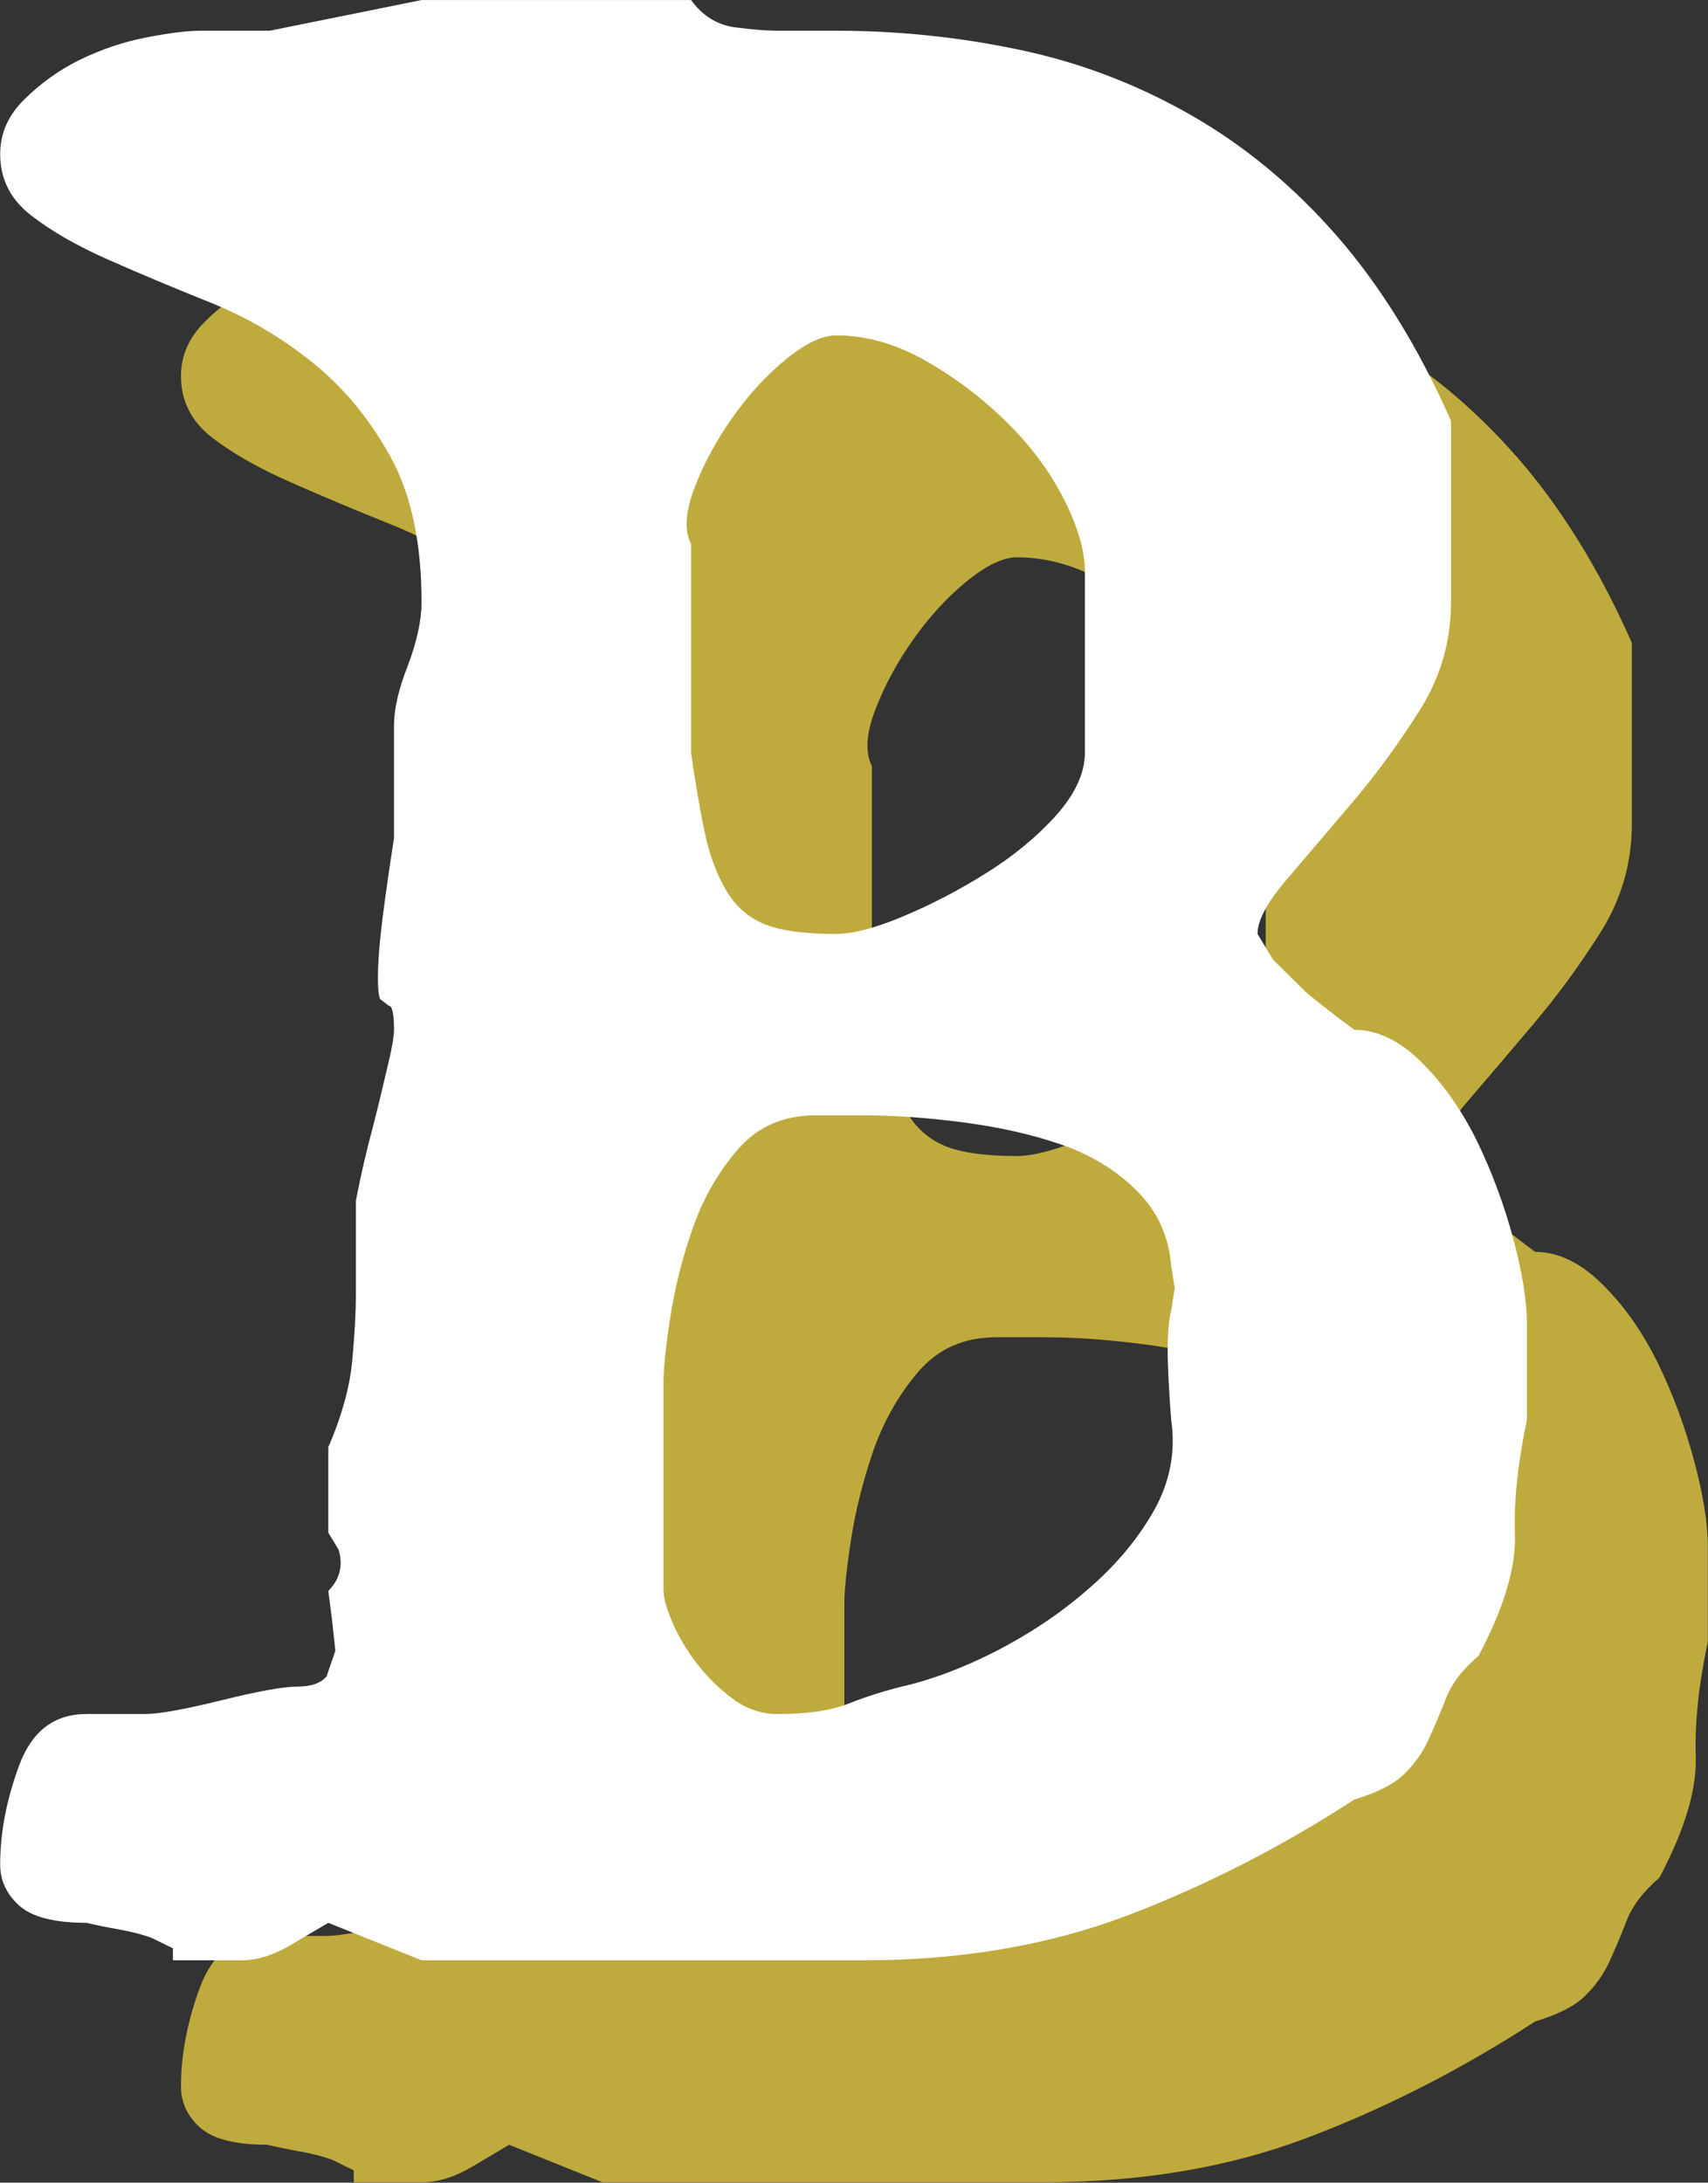 <svg xmlns:xlink="http://www.w3.org/1999/xlink" xmlns="http://www.w3.org/2000/svg" xmlns:svg="http://www.w3.org/2000/svg" id="svg1" width="16.777" height="21.431" viewBox="0 0 16.777 21.431"><rect x="0" y="0" width="16.777" height="21.431" fill="#333333" stroke="none"/><defs id="defs1"><clipPath clipPathUnits="userSpaceOnUse" id="clipPath108"><path d="M 0,155.91 H 240.94 V 0 H 0 Z" transform="translate(-84.13,-82.693)" id="path108"></path></clipPath><clipPath clipPathUnits="userSpaceOnUse" id="clipPath136"><path d="M 0,155.91 H 240.94 V 0 H 0 Z" transform="translate(-82.798,-84.327)" id="path136"></path></clipPath></defs><g id="g1" transform="translate(-102.184,-92.151)"><path id="path107" d="m 0,0 c -0.102,0 -0.225,-0.059 -0.369,-0.176 -0.145,-0.118 -0.276,-0.261 -0.394,-0.428 -0.119,-0.168 -0.213,-0.341 -0.28,-0.517 -0.068,-0.177 -0.077,-0.315 -0.026,-0.416 v -0.428 -0.478 -0.631 c 0.034,-0.236 0.068,-0.433 0.102,-0.592 0.033,-0.16 0.085,-0.299 0.153,-0.417 0.067,-0.117 0.161,-0.201 0.279,-0.251 0.119,-0.051 0.297,-0.076 0.535,-0.076 0.119,0 0.28,0.042 0.484,0.126 0.204,0.084 0.407,0.189 0.611,0.316 0.203,0.126 0.377,0.267 0.522,0.427 0.143,0.16 0.216,0.316 0.216,0.467 v 0.631 0.705 c 0,0.151 -0.051,0.327 -0.153,0.529 -0.102,0.201 -0.242,0.39 -0.419,0.567 C 1.082,-0.466 0.882,-0.314 0.662,-0.188 0.441,-0.063 0.22,0 0,0 m -0.152,-5.745 c -0.239,0 -0.429,-0.085 -0.573,-0.252 -0.145,-0.169 -0.254,-0.361 -0.332,-0.58 -0.075,-0.218 -0.131,-0.437 -0.165,-0.655 -0.034,-0.219 -0.05,-0.378 -0.05,-0.478 v -0.909 -0.629 c 0,-0.051 0.021,-0.126 0.064,-0.227 0.041,-0.101 0.101,-0.201 0.177,-0.302 0.077,-0.101 0.166,-0.189 0.268,-0.265 0.101,-0.075 0.211,-0.113 0.331,-0.113 0.22,0 0.393,0.025 0.521,0.076 0.128,0.05 0.259,0.092 0.395,0.126 0.22,0.05 0.453,0.138 0.7,0.264 0.245,0.126 0.471,0.277 0.674,0.454 0.204,0.176 0.366,0.369 0.484,0.579 0.118,0.21 0.161,0.432 0.127,0.668 -0.017,0.218 -0.025,0.391 -0.025,0.517 0,0.125 0.008,0.222 0.025,0.289 l 0.026,0.164 -0.026,0.164 C 2.452,-6.636 2.368,-6.451 2.214,-6.299 2.062,-6.148 1.875,-6.035 1.655,-5.96 1.434,-5.884 1.192,-5.83 0.929,-5.796 0.666,-5.762 0.424,-5.745 0.204,-5.745 H 0 Z M -2.188,2.47 h 0.203 0.204 0.712 C -0.984,2.352 -0.874,2.285 -0.738,2.268 -0.602,2.251 -0.5,2.243 -0.432,2.243 H -0.152 0 C 0.458,2.243 0.908,2.196 1.349,2.104 1.791,2.012 2.21,1.853 2.609,1.626 3.008,1.399 3.368,1.101 3.691,0.731 4.013,0.361 4.293,-0.092 4.531,-0.63 V -1.965 C 4.531,-2.251 4.455,-2.515 4.302,-2.76 4.149,-3.002 3.983,-3.229 3.805,-3.439 3.627,-3.649 3.466,-3.839 3.322,-4.006 3.178,-4.175 3.106,-4.309 3.106,-4.41 L 3.22,-4.599 3.462,-4.838 c 0.102,-0.084 0.22,-0.177 0.356,-0.278 0.169,0 0.335,-0.079 0.496,-0.239 0.162,-0.16 0.297,-0.353 0.408,-0.579 C 4.833,-6.161 4.921,-6.4 4.989,-6.652 5.057,-6.904 5.091,-7.114 5.091,-7.283 V -7.988 C 5.023,-8.307 4.994,-8.589 5.002,-8.832 5.01,-9.076 4.921,-9.374 4.734,-9.726 4.616,-9.827 4.535,-9.933 4.493,-10.042 c -0.042,-0.109 -0.085,-0.209 -0.127,-0.302 -0.043,-0.093 -0.102,-0.177 -0.179,-0.252 -0.076,-0.075 -0.2,-0.138 -0.369,-0.189 -0.543,-0.353 -1.103,-0.639 -1.68,-0.857 -0.576,-0.218 -1.221,-0.327 -1.934,-0.327 h -1.68 -0.712 -0.713 -0.154 l -0.687,0.276 -0.254,-0.151 c -0.136,-0.083 -0.263,-0.125 -0.382,-0.125 h -0.509 v 0.087 l -0.153,0.076 c -0.067,0.025 -0.148,0.047 -0.242,0.063 -0.093,0.017 -0.174,0.034 -0.242,0.05 -0.238,0 -0.402,0.043 -0.496,0.127 -0.093,0.084 -0.14,0.185 -0.14,0.302 0,0.236 0.047,0.479 0.14,0.731 0.094,0.252 0.258,0.378 0.496,0.378 h 0.433 c 0.102,0 0.289,0.034 0.561,0.101 0.271,0.067 0.458,0.101 0.559,0.101 0.102,0 0.174,0.025 0.216,0.075 l 0.065,0.189 -0.026,0.239 -0.026,0.202 c 0.085,0.083 0.111,0.185 0.076,0.302 l -0.076,0.127 v 0.629 c 0.102,0.236 0.161,0.454 0.179,0.656 0.017,0.201 0.025,0.352 0.025,0.453 v 0.706 c 0.034,0.184 0.077,0.369 0.127,0.554 0.035,0.135 0.068,0.273 0.102,0.416 0.034,0.142 0.051,0.24 0.051,0.289 0,0.117 -0.013,0.178 -0.038,0.178 l -0.064,0.049 c -0.016,0.034 -0.021,0.131 -0.012,0.29 0.008,0.16 0.046,0.458 0.114,0.895 v 0.428 0.403 c 0,0.118 0.034,0.266 0.102,0.441 0.067,0.177 0.101,0.332 0.101,0.467 0,0.436 -0.075,0.794 -0.229,1.071 -0.153,0.276 -0.343,0.508 -0.572,0.692 C -4.084,-0.016 -4.335,0.13 -4.607,0.24 -4.878,0.348 -5.128,0.454 -5.357,0.555 -5.586,0.656 -5.778,0.764 -5.931,0.882 -6.083,1 -6.16,1.15 -6.16,1.336 c 0,0.151 0.06,0.286 0.179,0.402 0.118,0.118 0.254,0.216 0.407,0.291 0.153,0.075 0.314,0.129 0.483,0.164 0.17,0.033 0.306,0.05 0.407,0.05 h 0.51 l 1.119,0.227 z" style="fill:#bfab3d;fill-opacity:1;fill-rule:nonzero;stroke:none" transform="matrix(1.333,0,0,-1.333,112.173,97.623)" clip-path="url(#clipPath108)"></path><path id="path135" d="m 0,0 c -0.102,0 -0.225,-0.058 -0.369,-0.175 -0.145,-0.119 -0.276,-0.262 -0.394,-0.429 -0.119,-0.168 -0.213,-0.341 -0.28,-0.517 -0.068,-0.177 -0.077,-0.315 -0.026,-0.416 v -0.428 -0.478 -0.631 c 0.034,-0.236 0.067,-0.432 0.102,-0.592 0.033,-0.16 0.085,-0.298 0.153,-0.416 0.067,-0.117 0.161,-0.202 0.279,-0.252 0.118,-0.05 0.297,-0.075 0.535,-0.075 0.119,0 0.28,0.041 0.483,0.125 0.204,0.085 0.408,0.189 0.611,0.316 0.204,0.126 0.378,0.268 0.523,0.428 0.143,0.159 0.216,0.315 0.216,0.466 v 0.631 0.705 c 0,0.151 -0.052,0.328 -0.153,0.529 C 1.578,-1.008 1.438,-0.818 1.26,-0.642 1.082,-0.466 0.882,-0.314 0.661,-0.188 0.441,-0.062 0.22,0 0,0 m -0.152,-5.745 c -0.239,0 -0.429,-0.085 -0.573,-0.252 -0.145,-0.168 -0.255,-0.361 -0.332,-0.58 -0.076,-0.218 -0.131,-0.437 -0.165,-0.655 -0.034,-0.219 -0.05,-0.378 -0.05,-0.478 v -0.908 -0.63 c 0,-0.051 0.021,-0.126 0.063,-0.226 0.042,-0.101 0.102,-0.202 0.178,-0.303 0.077,-0.101 0.166,-0.189 0.268,-0.265 0.101,-0.075 0.211,-0.113 0.33,-0.113 0.221,0 0.394,0.025 0.522,0.076 0.127,0.05 0.258,0.092 0.394,0.126 0.221,0.05 0.454,0.138 0.701,0.264 0.245,0.127 0.471,0.277 0.673,0.454 0.205,0.176 0.366,0.369 0.485,0.579 0.118,0.21 0.161,0.433 0.127,0.668 -0.017,0.218 -0.026,0.391 -0.026,0.517 0,0.126 0.009,0.222 0.026,0.289 l 0.026,0.164 -0.026,0.164 C 2.452,-6.636 2.367,-6.451 2.214,-6.299 2.062,-6.148 1.875,-6.034 1.655,-5.959 1.434,-5.883 1.191,-5.83 0.929,-5.796 0.666,-5.762 0.424,-5.745 0.204,-5.745 H 0 Z M -2.188,2.47 h 0.202 0.204 0.713 C -0.984,2.353 -0.875,2.285 -0.738,2.268 -0.603,2.251 -0.5,2.244 -0.433,2.244 H -0.152 0 c 0.458,0 0.908,-0.047 1.349,-0.14 C 1.79,2.012 2.21,1.853 2.609,1.626 3.007,1.399 3.368,1.101 3.691,0.731 4.013,0.362 4.293,-0.092 4.531,-0.63 v -1.335 c 0,-0.286 -0.076,-0.55 -0.229,-0.794 C 4.149,-3.002 3.983,-3.229 3.805,-3.439 3.626,-3.649 3.465,-3.839 3.322,-4.006 3.177,-4.174 3.105,-4.309 3.105,-4.409 l 0.115,-0.19 0.242,-0.239 c 0.101,-0.084 0.219,-0.176 0.356,-0.277 0.169,0 0.335,-0.08 0.496,-0.239 C 4.475,-5.515 4.61,-5.707 4.722,-5.934 4.832,-6.161 4.921,-6.4 4.989,-6.652 5.057,-6.904 5.09,-7.114 5.09,-7.282 V -7.988 C 5.023,-8.307 4.993,-8.589 5.002,-8.832 5.01,-9.076 4.921,-9.374 4.734,-9.726 4.616,-9.827 4.535,-9.932 4.493,-10.042 4.45,-10.151 4.408,-10.251 4.365,-10.344 c -0.042,-0.093 -0.101,-0.177 -0.178,-0.252 -0.076,-0.075 -0.2,-0.138 -0.369,-0.189 -0.544,-0.353 -1.103,-0.638 -1.68,-0.857 -0.577,-0.217 -1.221,-0.327 -1.934,-0.327 h -1.68 -0.712 -0.714 -0.153 l -0.687,0.276 -0.255,-0.15 c -0.135,-0.084 -0.263,-0.126 -0.381,-0.126 h -0.509 v 0.088 l -0.154,0.076 c -0.067,0.025 -0.148,0.046 -0.241,0.063 -0.093,0.016 -0.174,0.033 -0.242,0.049 -0.238,0 -0.402,0.043 -0.496,0.127 -0.093,0.084 -0.14,0.185 -0.14,0.302 0,0.236 0.047,0.479 0.14,0.731 0.094,0.252 0.258,0.378 0.496,0.378 h 0.433 c 0.102,0 0.288,0.034 0.561,0.101 0.27,0.067 0.458,0.101 0.558,0.101 0.103,0 0.175,0.025 0.217,0.075 l 0.065,0.189 -0.026,0.239 -0.026,0.202 c 0.084,0.084 0.111,0.185 0.076,0.303 l -0.076,0.126 v 0.63 c 0.102,0.235 0.161,0.453 0.178,0.655 0.018,0.202 0.025,0.352 0.025,0.453 v 0.706 c 0.035,0.184 0.078,0.369 0.128,0.554 0.035,0.135 0.067,0.273 0.101,0.416 0.035,0.143 0.052,0.24 0.052,0.29 0,0.117 -0.013,0.177 -0.038,0.177 l -0.064,0.049 c -0.016,0.034 -0.021,0.131 -0.012,0.29 0.008,0.16 0.046,0.458 0.114,0.895 v 0.428 0.404 c 0,0.117 0.033,0.265 0.102,0.44 0.067,0.177 0.101,0.332 0.101,0.467 0,0.436 -0.076,0.794 -0.229,1.071 -0.153,0.277 -0.343,0.508 -0.572,0.692 -0.229,0.186 -0.48,0.332 -0.751,0.442 -0.272,0.109 -0.522,0.214 -0.751,0.315 -0.229,0.101 -0.42,0.209 -0.573,0.328 C -6.083,1 -6.16,1.15 -6.16,1.336 c 0,0.151 0.059,0.286 0.179,0.403 0.118,0.117 0.254,0.215 0.406,0.29 0.154,0.075 0.314,0.13 0.484,0.164 0.169,0.033 0.306,0.051 0.407,0.051 h 0.51 l 1.119,0.226 z" style="fill:#ffffff;fill-opacity:1;fill-rule:nonzero;stroke:none" transform="matrix(1.333,0,0,-1.333,110.397,95.444)" clip-path="url(#clipPath136)"></path></g></svg>
